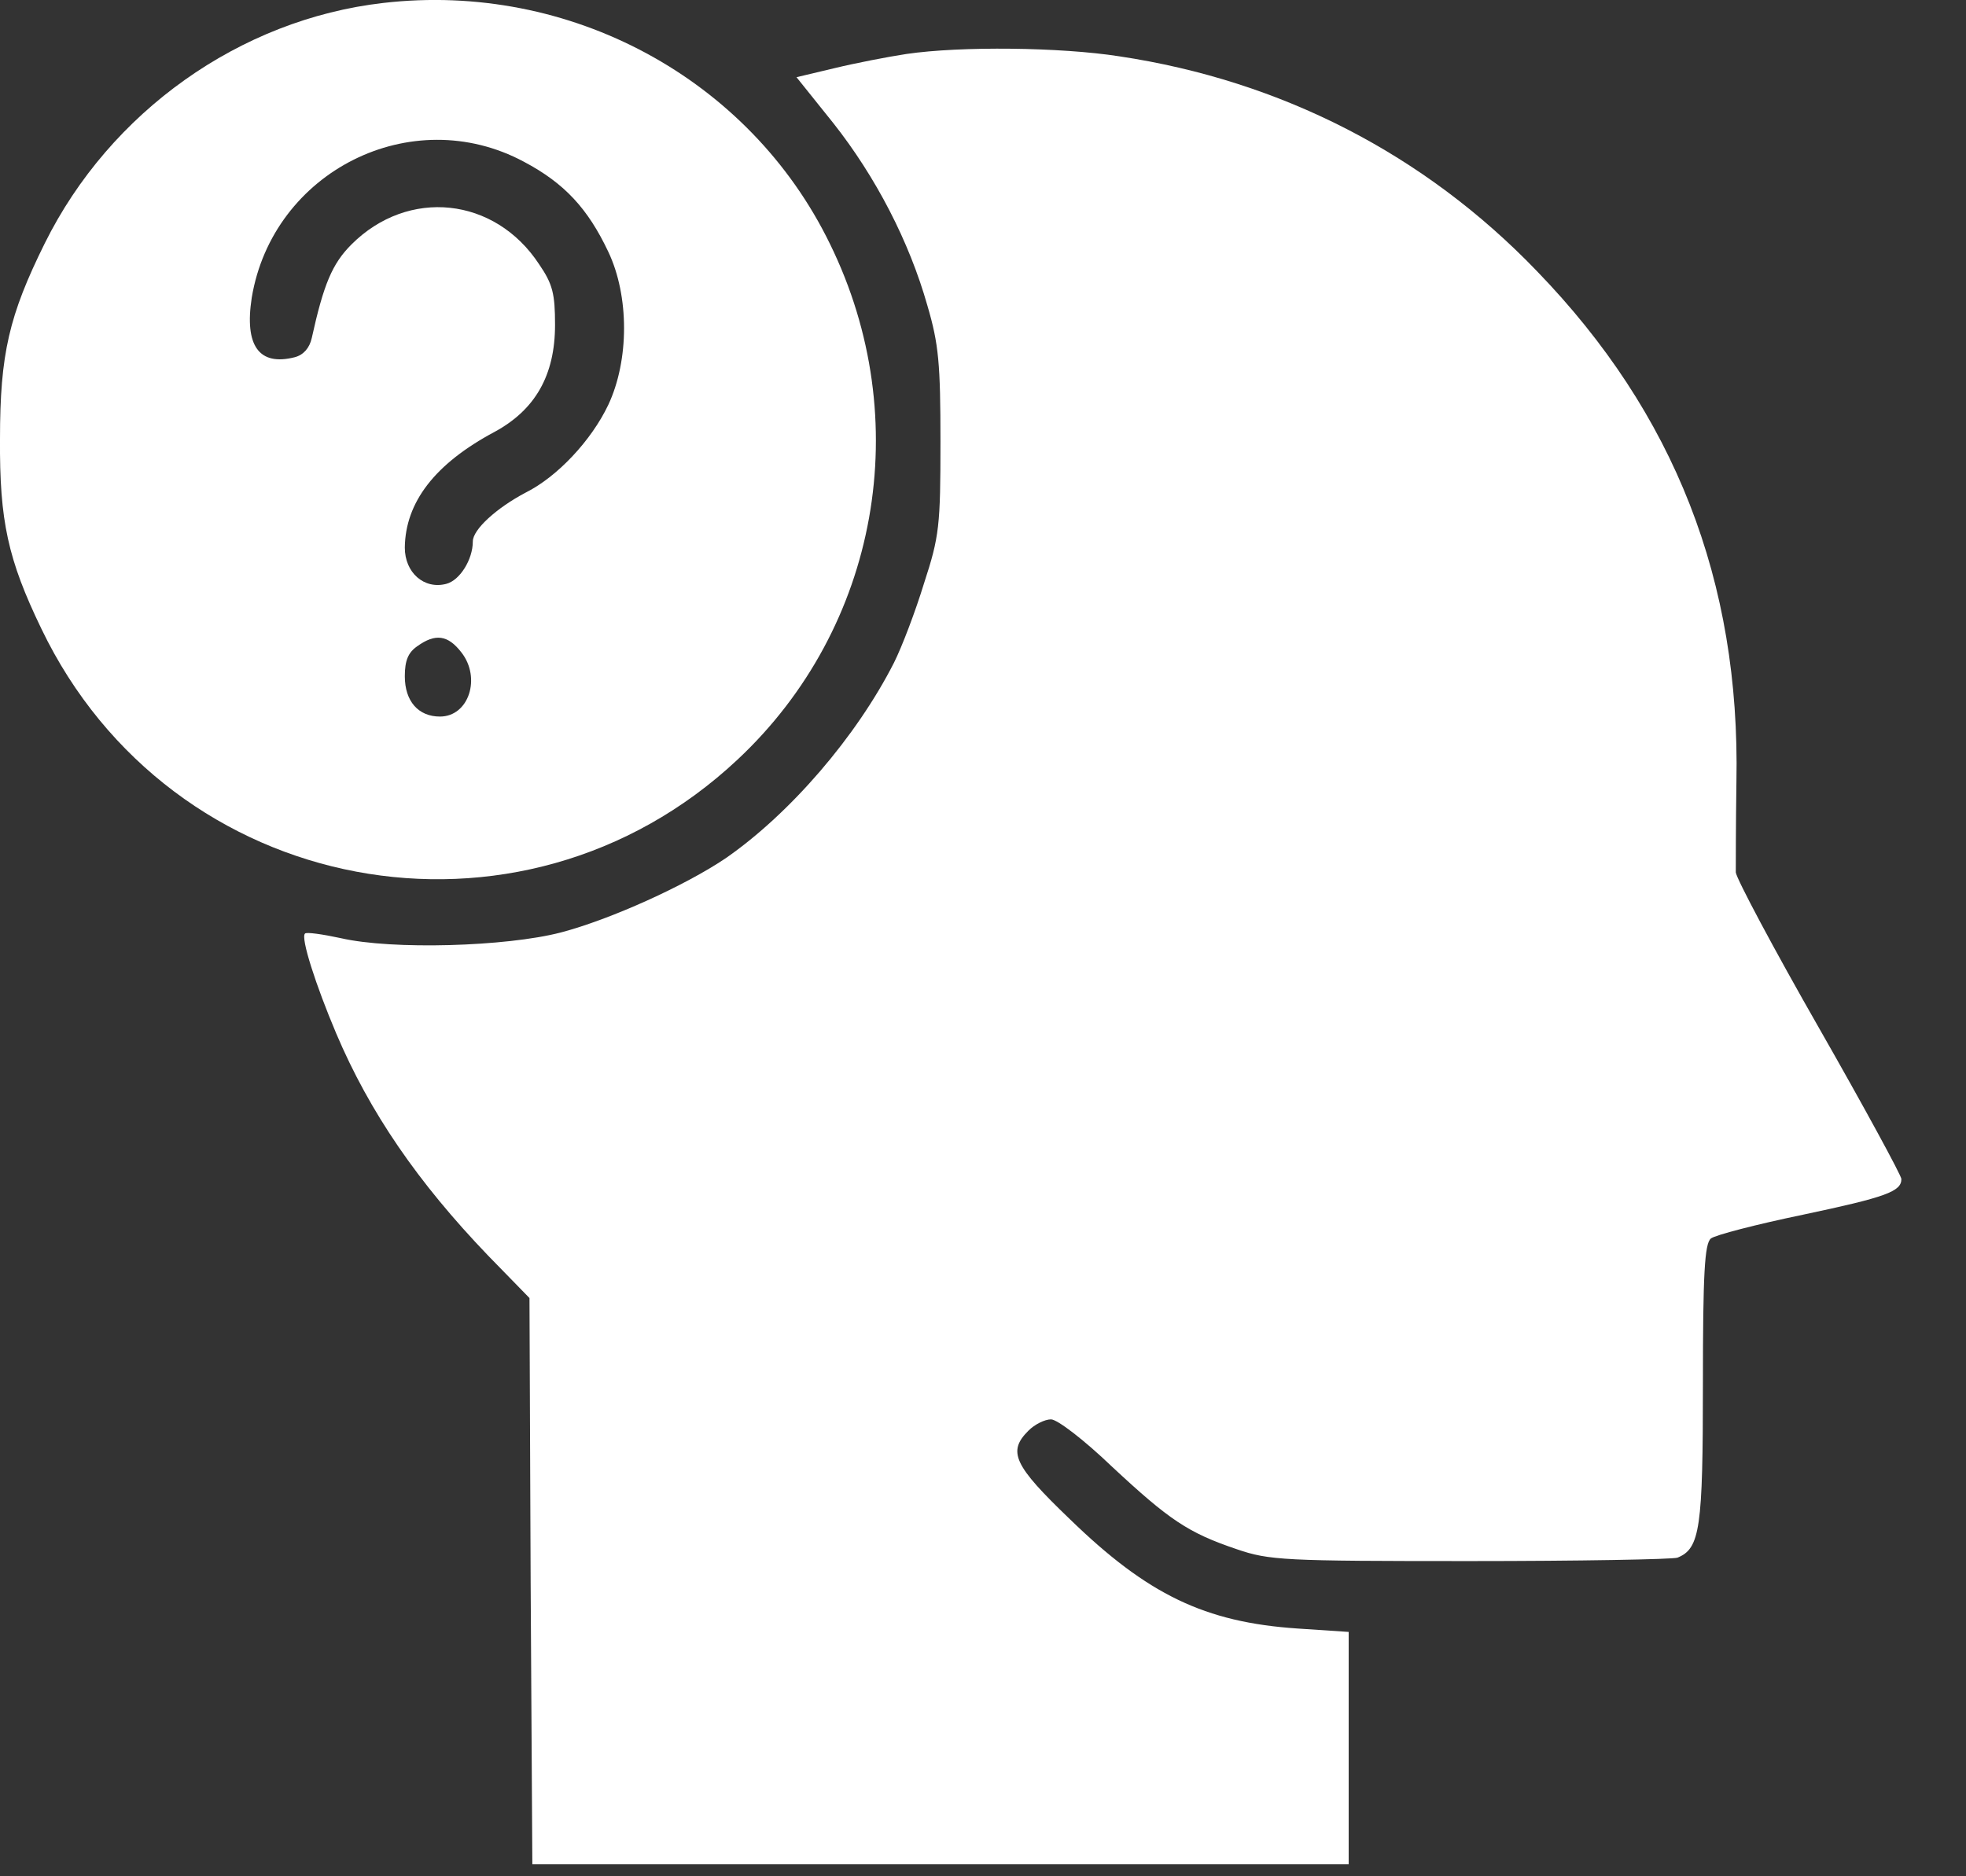 <svg width="22" height="21" viewBox="0 0 22 21" fill="none" xmlns="http://www.w3.org/2000/svg">
<rect x="0" y="0" width="22" height="21" fill="#333333" stroke="none"/>
<path d="M4.289 0.033C2.684 0.217 1.231 1.251 0.501 2.723C0.102 3.529 0 3.96 0 4.912C-0.006 5.831 0.089 6.263 0.463 7.037C1.91 10.05 5.817 10.786 8.253 8.502C9.833 7.024 10.252 4.696 9.287 2.729C8.386 0.877 6.376 -0.208 4.289 0.033ZM5.862 1.81C6.318 2.051 6.579 2.336 6.807 2.818C7.042 3.313 7.042 4.03 6.807 4.531C6.617 4.931 6.236 5.337 5.881 5.514C5.557 5.685 5.291 5.926 5.291 6.06C5.291 6.263 5.145 6.497 4.993 6.535C4.745 6.599 4.53 6.409 4.53 6.129C4.536 5.622 4.866 5.191 5.532 4.835C5.989 4.588 6.211 4.201 6.211 3.636C6.211 3.288 6.185 3.18 6.033 2.958C5.538 2.203 4.568 2.101 3.933 2.736C3.718 2.951 3.622 3.18 3.489 3.782C3.464 3.897 3.394 3.973 3.299 3.998C2.899 4.1 2.734 3.871 2.817 3.332C3.052 1.917 4.606 1.137 5.862 1.81ZM5.164 7.303C5.386 7.588 5.246 8.02 4.923 8.02C4.682 8.02 4.53 7.849 4.53 7.569C4.53 7.392 4.568 7.303 4.669 7.233C4.872 7.087 5.012 7.106 5.164 7.303Z" fill="white"/>
<path d="M10.144 0.604C9.934 0.636 9.573 0.706 9.338 0.763L8.913 0.864L9.325 1.378C9.801 1.981 10.175 2.704 10.378 3.421C10.505 3.852 10.524 4.074 10.524 4.943C10.524 5.882 10.512 6.003 10.34 6.529C10.245 6.84 10.093 7.24 10.004 7.417C9.585 8.242 8.843 9.105 8.12 9.606C7.67 9.91 6.832 10.291 6.274 10.437C5.665 10.595 4.39 10.633 3.813 10.5C3.61 10.456 3.426 10.43 3.413 10.449C3.362 10.494 3.534 11.027 3.762 11.566C4.136 12.448 4.676 13.234 5.462 14.053L5.925 14.528L5.938 17.7L5.957 20.866H15.092V18.265L14.521 18.227C13.48 18.157 12.84 17.846 11.971 17.002C11.343 16.4 11.273 16.247 11.508 16.013C11.577 15.943 11.691 15.886 11.761 15.886C11.831 15.886 12.129 16.114 12.44 16.412C13.087 17.015 13.296 17.155 13.836 17.338C14.204 17.465 14.368 17.472 16.449 17.472C17.667 17.472 18.714 17.453 18.771 17.434C19.025 17.332 19.056 17.104 19.056 15.486C19.056 14.256 19.075 13.919 19.145 13.862C19.19 13.824 19.653 13.704 20.173 13.596C21.105 13.399 21.277 13.336 21.277 13.196C21.277 13.158 20.864 12.397 20.357 11.509C19.849 10.621 19.431 9.834 19.424 9.764C19.424 9.695 19.424 9.238 19.431 8.749C19.475 6.504 18.739 4.626 17.198 3.034C15.942 1.727 14.337 0.902 12.523 0.63C11.869 0.528 10.753 0.515 10.144 0.604Z" fill="white"/>
</svg>

